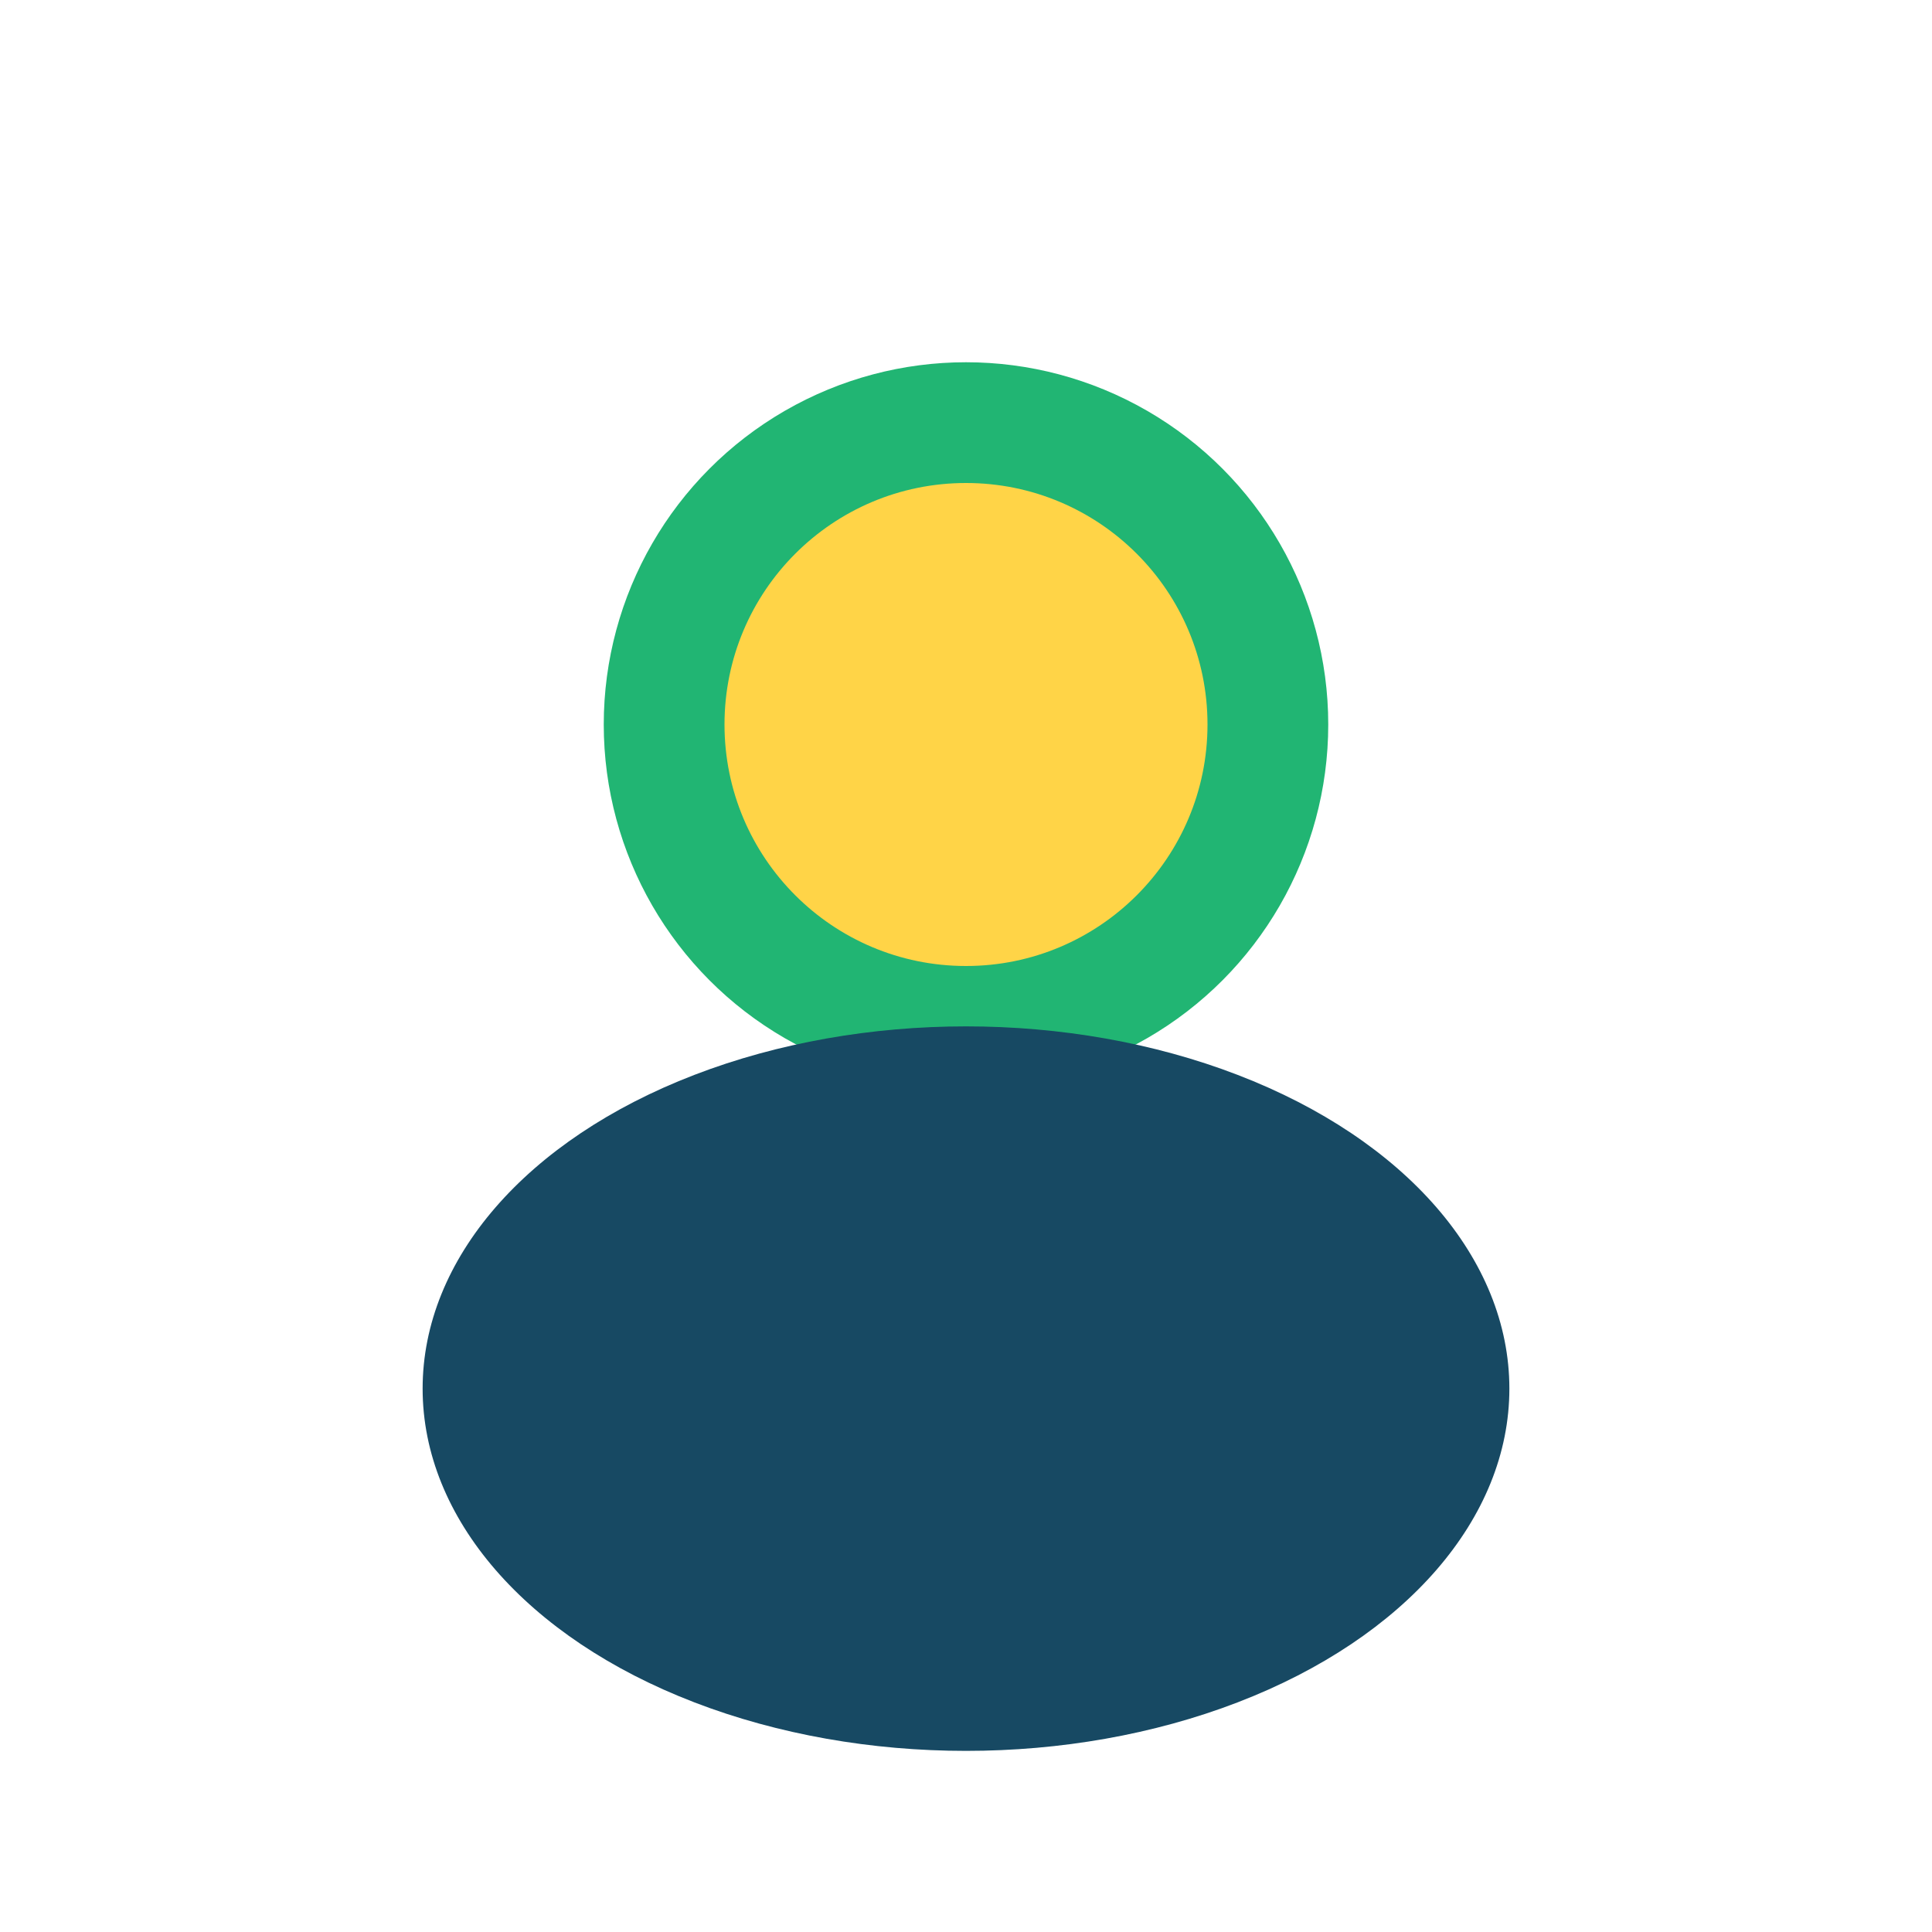 <?xml version="1.0" encoding="UTF-8"?>
<svg xmlns="http://www.w3.org/2000/svg" width="32" height="32" viewBox="0 0 32 32"><circle cx="16" cy="12" r="6" fill="#21B573"/><ellipse cx="16" cy="23" rx="9" ry="6" fill="#174963"/><circle cx="16" cy="12" r="4" fill="#FFD447"/></svg>